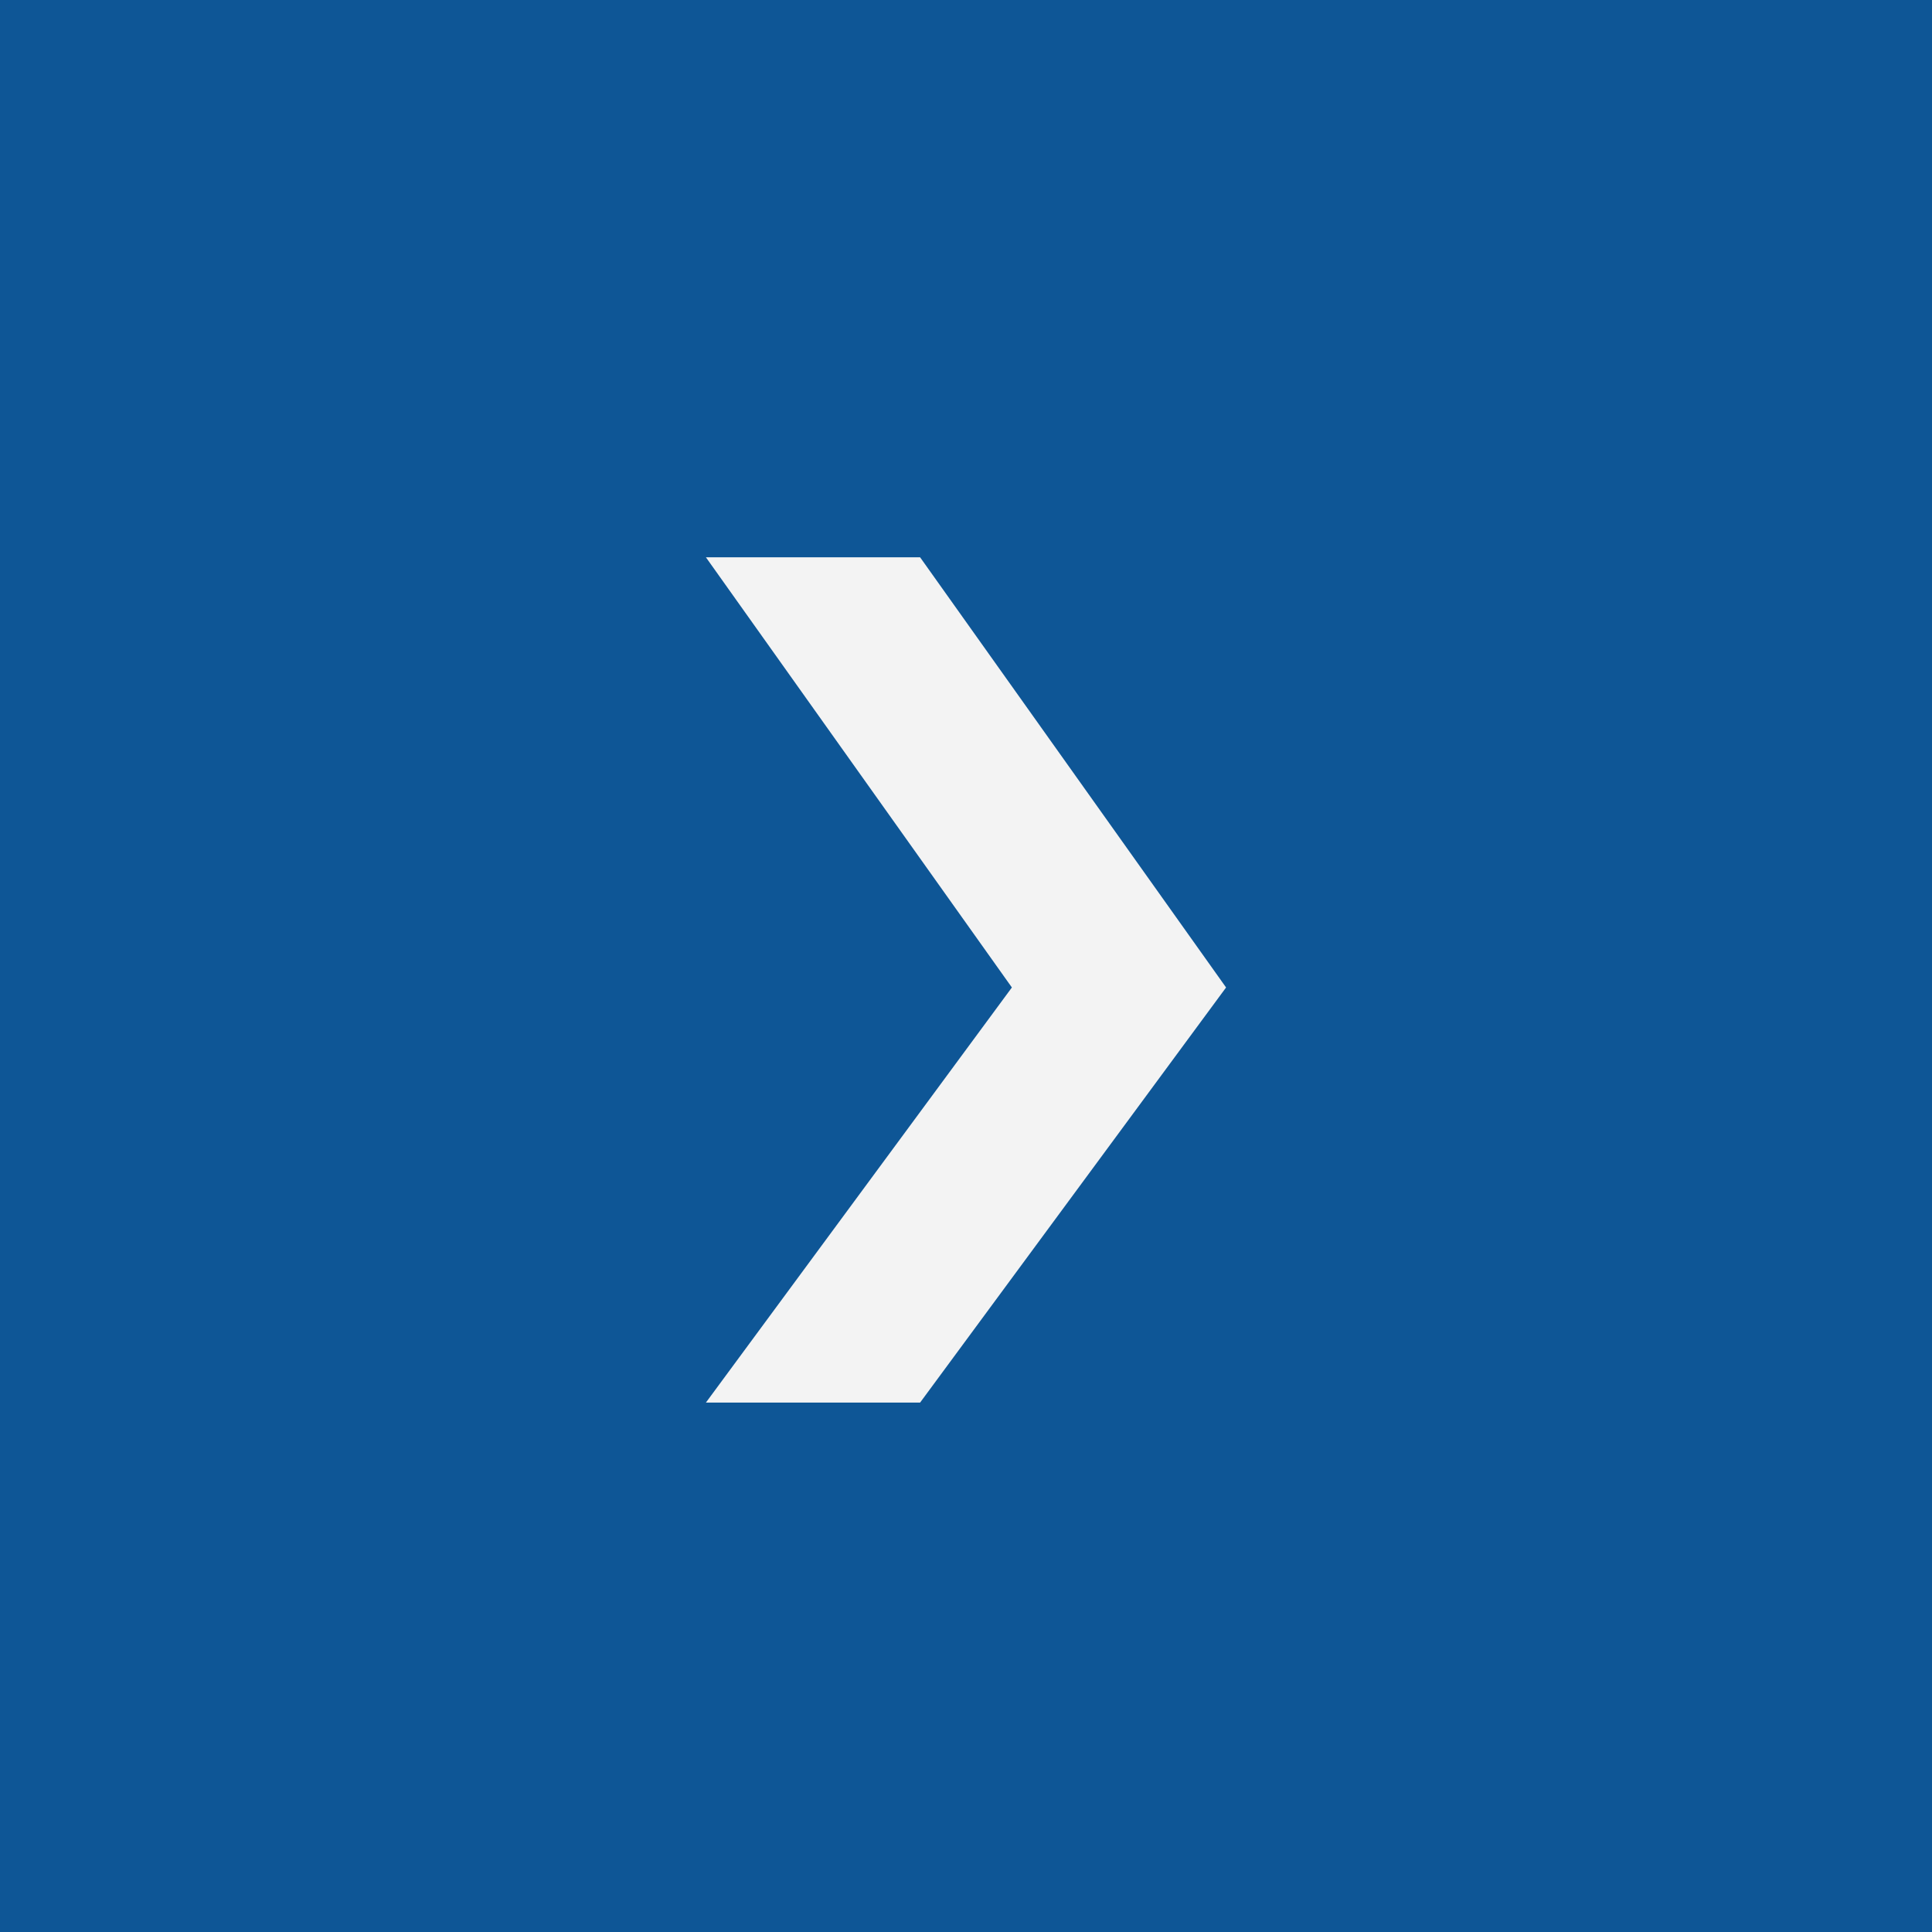 <svg width="52" height="52" viewBox="0 0 52 52" fill="none" xmlns="http://www.w3.org/2000/svg">
<rect x="0" y="0" width="52" height="52" fill="#808080" stroke="none"/>
<g opacity="0.9">
<rect width="52" height="52" fill="#015198"/>
<path d="M19 15L24.765 15L33 26.578L24.765 37.75L19 37.75L27.235 26.578L19 15Z" fill="white"/>
</g>
</svg>
